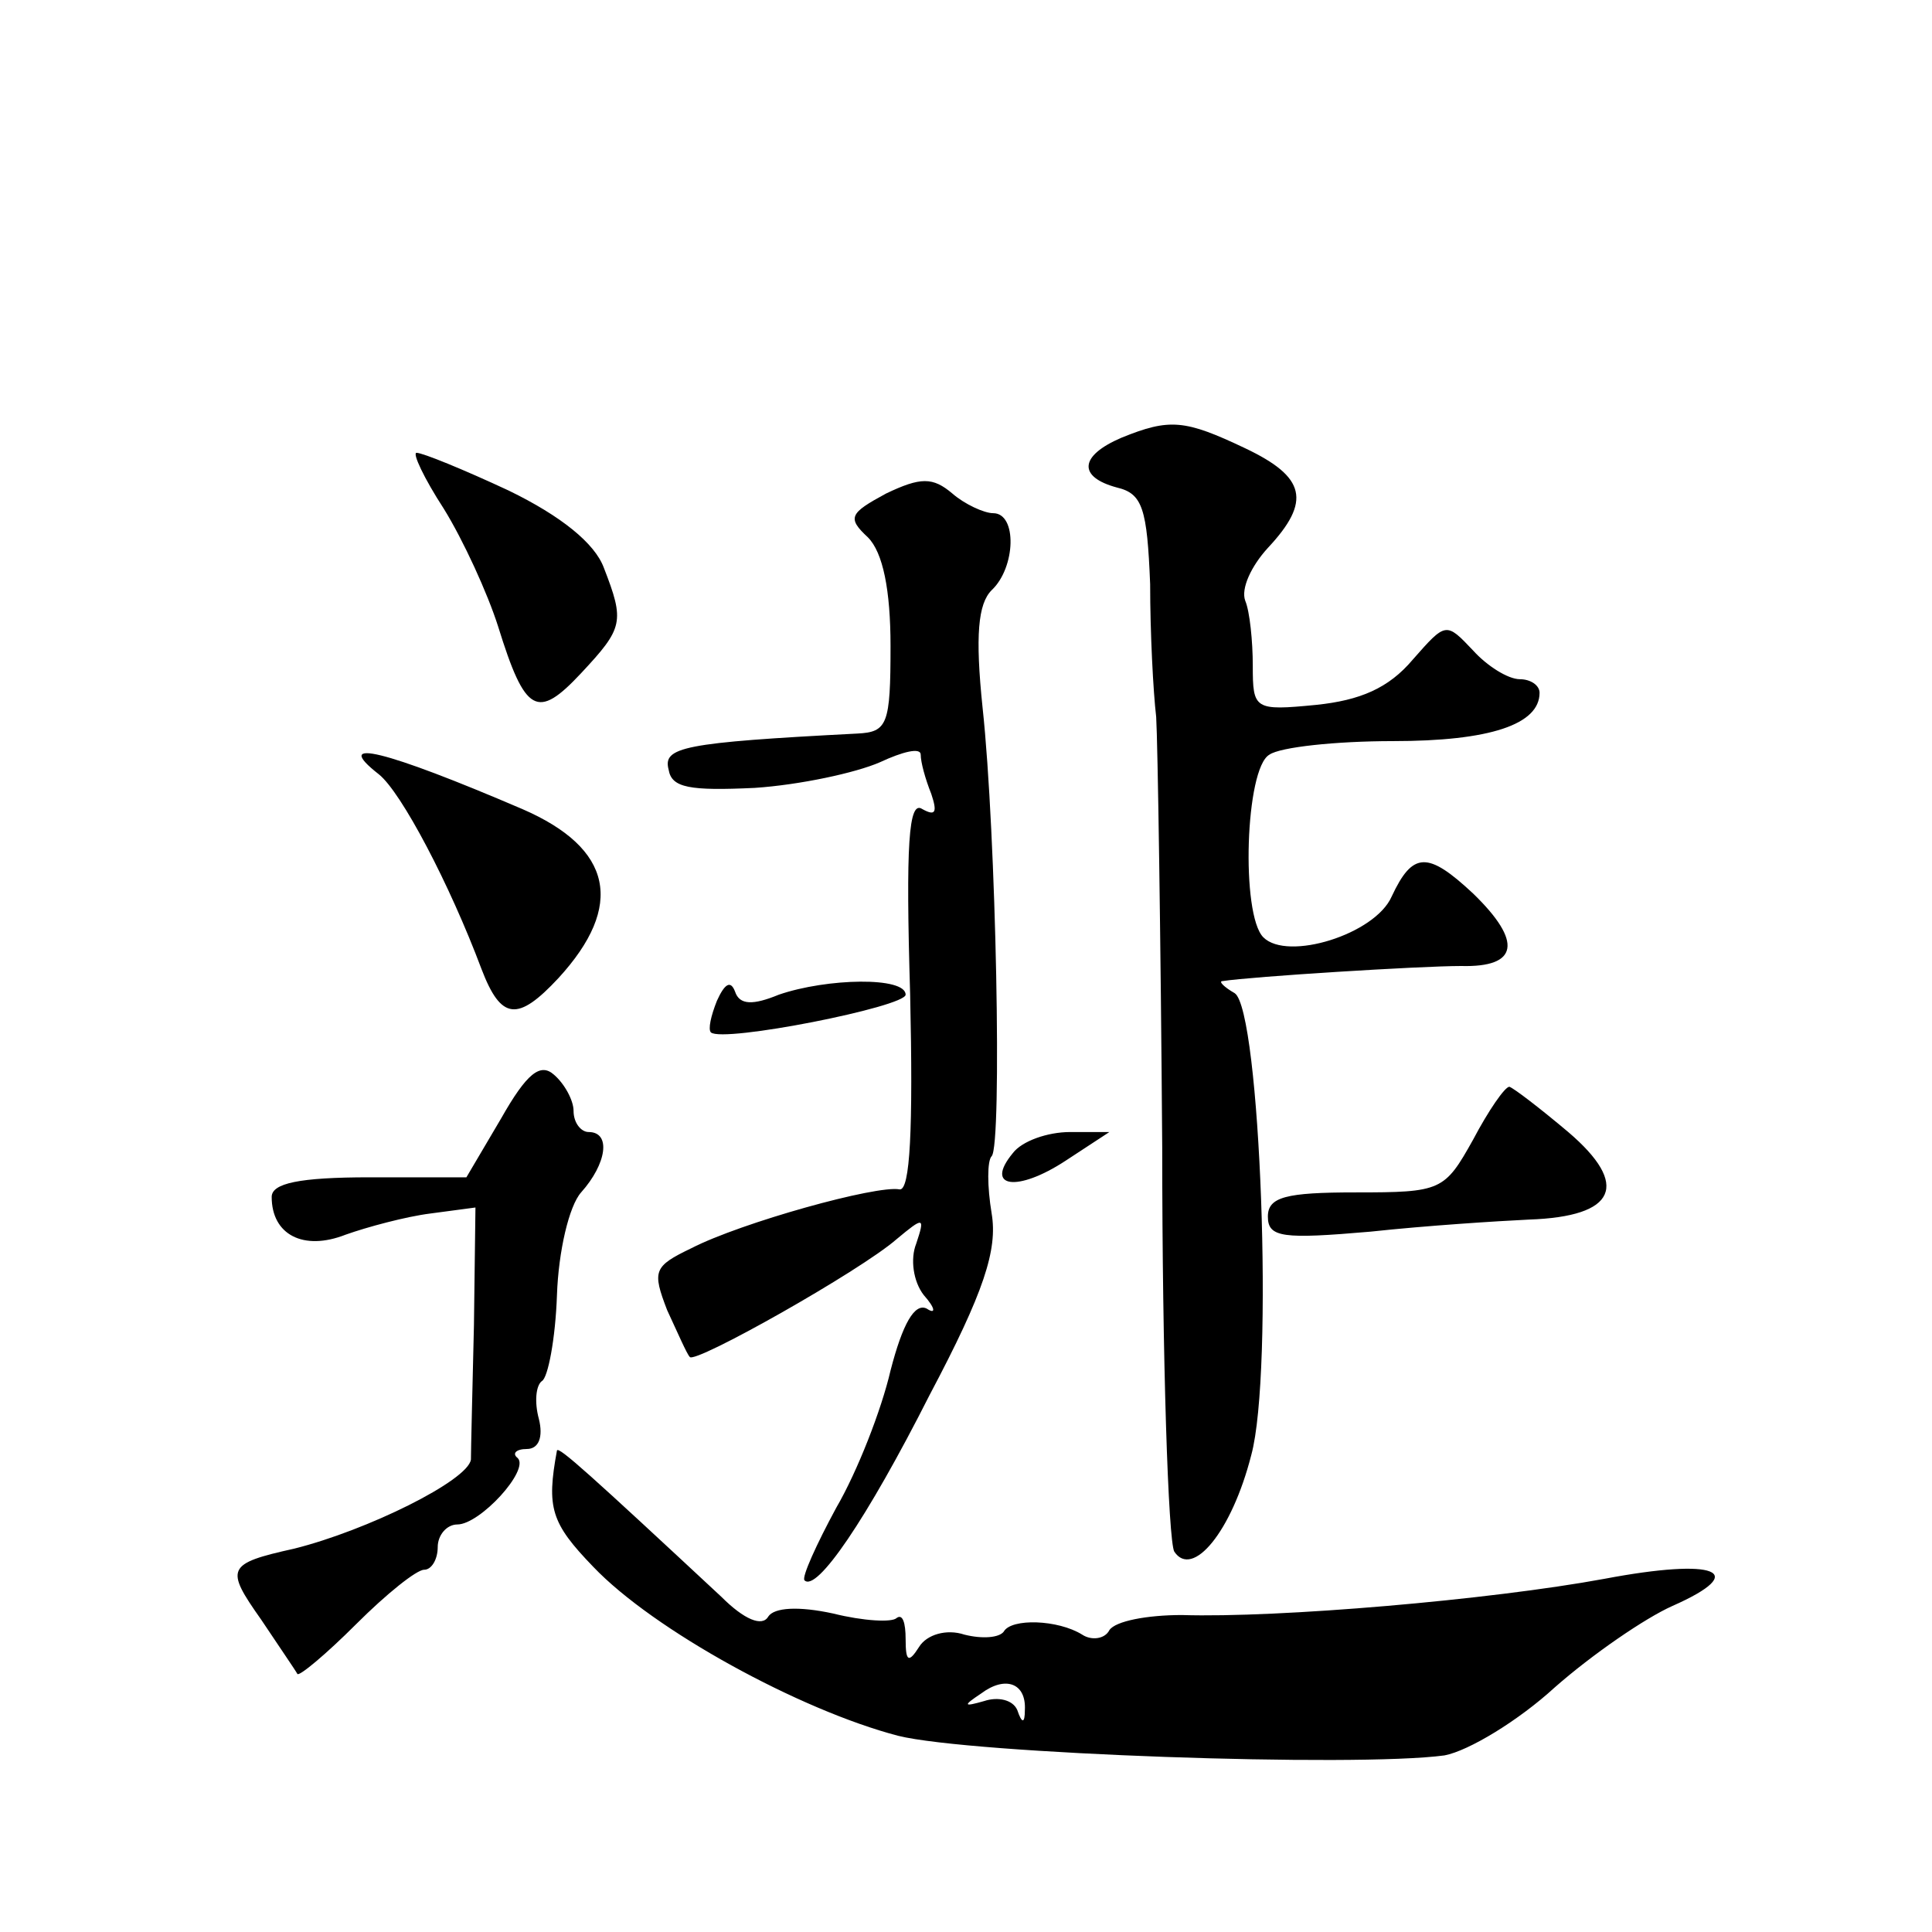 <?xml version="1.0" standalone="no"?>
<!DOCTYPE svg PUBLIC "-//W3C//DTD SVG 20010904//EN"
 "http://www.w3.org/TR/2001/REC-SVG-20010904/DTD/svg10.dtd">
<svg version="1.0" xmlns="http://www.w3.org/2000/svg"
 width="128pt" height="128pt" viewBox="0 0 128 128"
 preserveAspectRatio="xMidYMid meet">
<g transform="translate(0,128) scale(0.1,-0.1)"
fill="#0" stroke="none">
<path d="M743 990 c-28 -12 -29 -26 -3 -33 17 -4 20 -14 22 -64 0 -32 2 -71 4 -88
1 -16 3 -145 4 -285 0 -140 4 -261 8 -268 12 -18 38 13 51 64 15 55 6 295 -11 306
-7 4 -11 8 -8 8 19 3 131 10 158 10 38 -1 41 16 8 48 -30 28 -40 28 -54 -2 -11
-25 -69 -43 -85 -27 -15 15 -12 112 4 121 7 5 44 9 82 9 64 0 97 11 97 32 0 5 -6
9 -13 9 -8 0 -22 9 -31 19 -18 19 -18 19 -40 -6 -16 -19 -35 -27 -64 -30 -41 -4
-42 -3 -42 26 0 16 -2 36 -5 43 -3 8 4 23 15 35 29 31 25 47 -15 66 -40 19 -50
20 -82 7z M294 943 c13 -21 29 -56 36 -78 18 -58 26 -62 55 -31 28 30 29 34 15
70 -6 16 -28 34 -63 51 -30 14 -57 25 -61 25 -3 0 5 -17 18 -37z M587 953 c-24
-13 -26 -16 -12 -29 10 -10 15 -35 15 -72 0 -52 -2 -57 -22 -58 -116 -6 -129 -9
-125 -24 2 -12 14 -14 57 -12 30 2 67 10 83 17 15 7 27 10 27 5 0 -5 3 -16 7 -26
4 -12 3 -15 -6 -10 -9 6 -11 -23 -8 -123 2 -89 0 -130 -7 -129 -15 3 -105 -22 -138
-39 -25 -12 -26 -15 -16 -41 7 -15 13 -29 15 -31 3 -5 113 57 137 78 18 15 19 15
13 -3 -4 -10 -2 -25 5 -34 8 -9 8 -13 2 -9 -8 4 -16 -10 -24 -41 -6 -26 -22 -67
-36 -91 -13 -24 -23 -46 -21 -48 8 -8 41 40 83 123 36 68 45 96 41 120 -3 18 -3
35 0 38 7 7 3 214 -6 297 -5 48 -3 69 6 78 16 15 17 51 1 51 -6 0 -19 6 -27 13
-13 11 -21 11 -44 0z M251 767 c15 -12 47 -73 68 -129 13 -34 24 -35 51 -6 44 48
36 86 -24 112 -91 39 -127 48 -95 23z M475 617 c-4 -10 -6 -19 -4 -21 8 -7 129
17 129 25 0 12 -52 11 -84 0 -17 -7 -26 -7 -29 2 -3 8 -7 5 -12 -6z M332 539 l-23
-39 -64 0 c-47 0 -65 -4 -65 -13 0 -25 21 -36 49 -25 14 5 40 12 56 14 l30 4 -1
-78 c-1 -42 -2 -83 -2 -89 -2 -14 -69 -47 -117 -59 -45 -10 -46 -13 -22 -47 12
-18 23 -34 24 -36 1 -2 19 13 39 33 20 20 40 36 45 36 5 0 9 7 9 15 0 8 6 15 13
15 15 0 48 36 40 44 -4 3 -1 6 6 6 8 0 11 8 8 20 -3 11 -2 22 2 25 4 2 9 28 10
57 1 29 8 59 16 68 17 19 20 40 5 40 -5 0 -10 6 -10 14 0 7 -6 18 -13 24 -9 8 -18
1 -35 -29z M976 525 c-19 -34 -21 -35 -78 -35 -46 0 -58 -3 -58 -16 0 -14 10 -15
68 -10 37 4 84 7 105 8 58 2 67 23 26 58 -19 16 -36 29 -39 30 -3 0 -14 -16 -24
-35z M671 516 c-19 -23 3 -26 35 -5 l29 19 -26 0 c-15 0 -32 -6 -38 -14z M369 319
c-7 -38 -4 -48 24 -77 40 -42 137 -95 202 -112 48 -12 303 -21 362 -13 16 3 49
23 73 45 25 22 60 46 78 54 52 23 29 32 -45 18 -76 -14 -216 -26 -280 -24 -23 0
-44 -4 -48 -10 -3 -6 -12 -7 -18 -3 -16 10 -47 11 -52 2 -3 -4 -14 -5 -26 -2 -12
4 -25 0 -30 -8 -7 -11 -9 -10 -9 5 0 11 -2 17 -6 14 -3 -3 -22 -2 -42 3 -23 5 -39
4 -43 -2 -4 -7 -16 -2 -31 13 -87 81 -108 100 -109 97z m310 -172 c0 -9 -2 -9 -5
0 -3 7 -13 9 -22 6 -14 -4 -14 -3 -2 5 16 12 30 7 29 -11z"/>
</g>
</svg>

